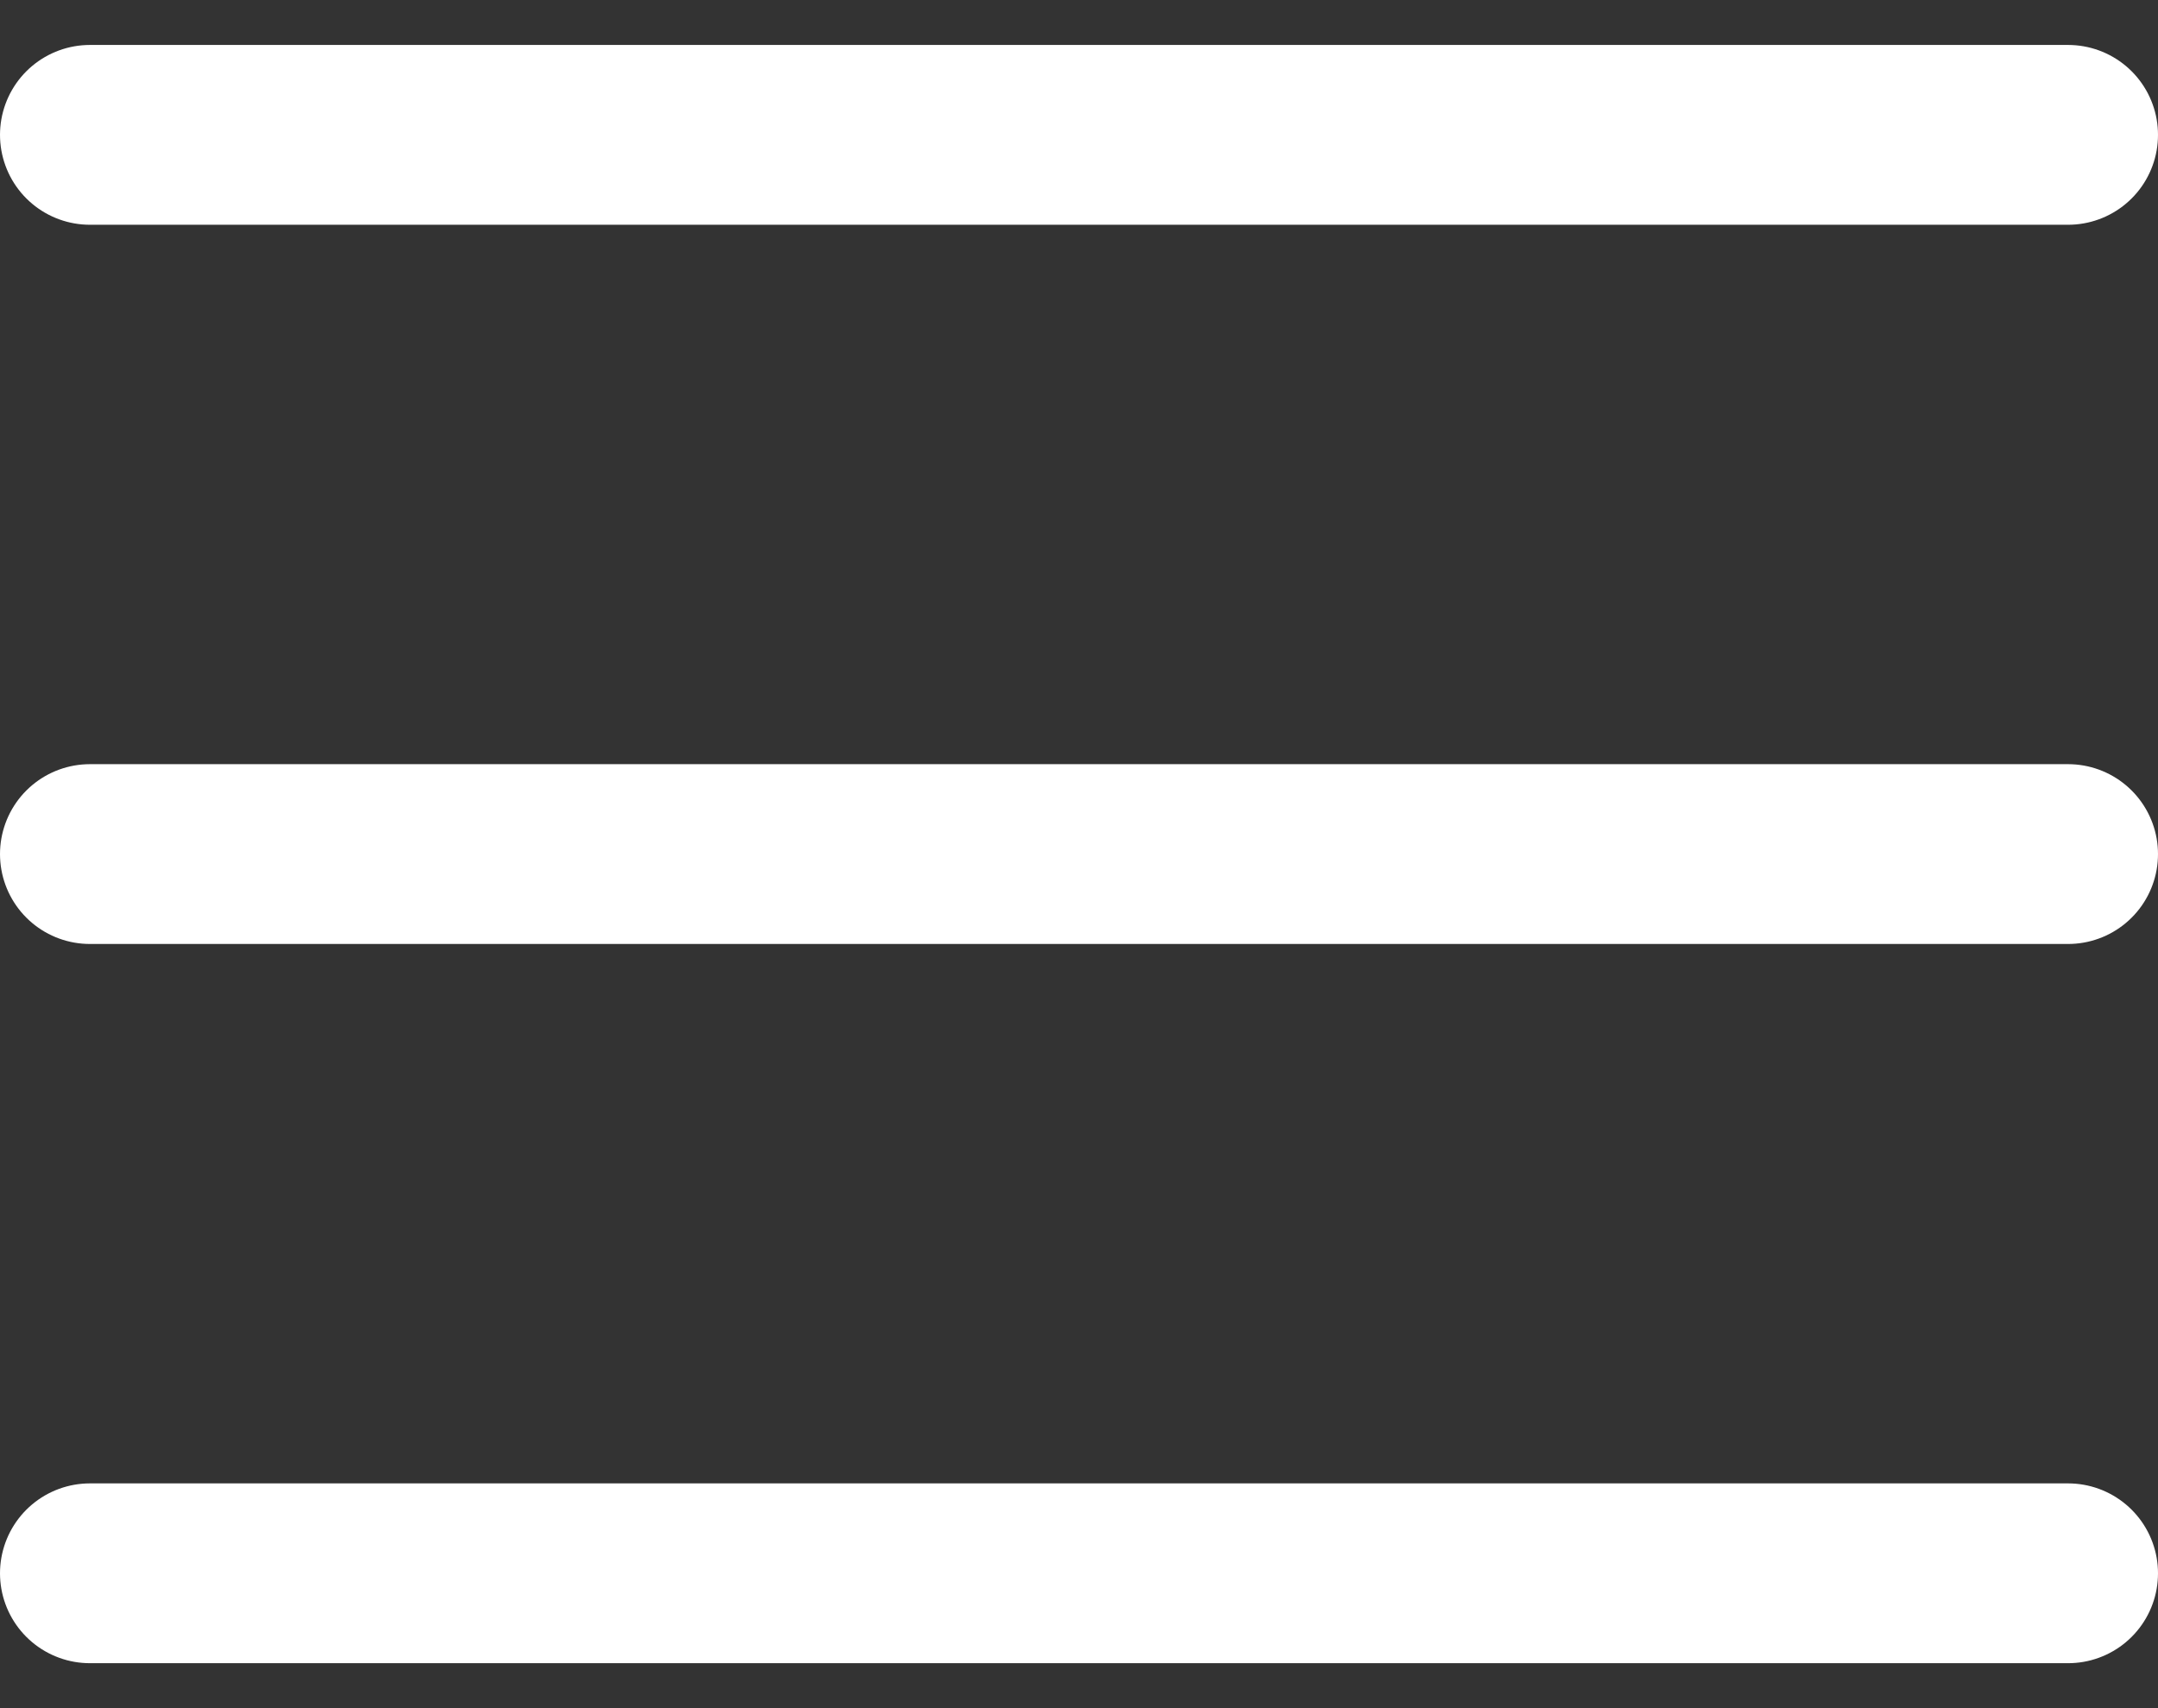 <svg width="24" height="19" viewBox="0 0 24 19" fill="none" xmlns="http://www.w3.org/2000/svg">
<rect x="0" y="0" width="24" height="19" fill="#333333" stroke="none"/>
<path d="M1 1.5H23" stroke="white" stroke-width="2" stroke-linecap="round"/>
<path d="M1 9.5H23" stroke="white" stroke-width="2" stroke-linecap="round"/>
<path d="M1 17.5H23" stroke="white" stroke-width="2" stroke-linecap="round"/>
</svg>
